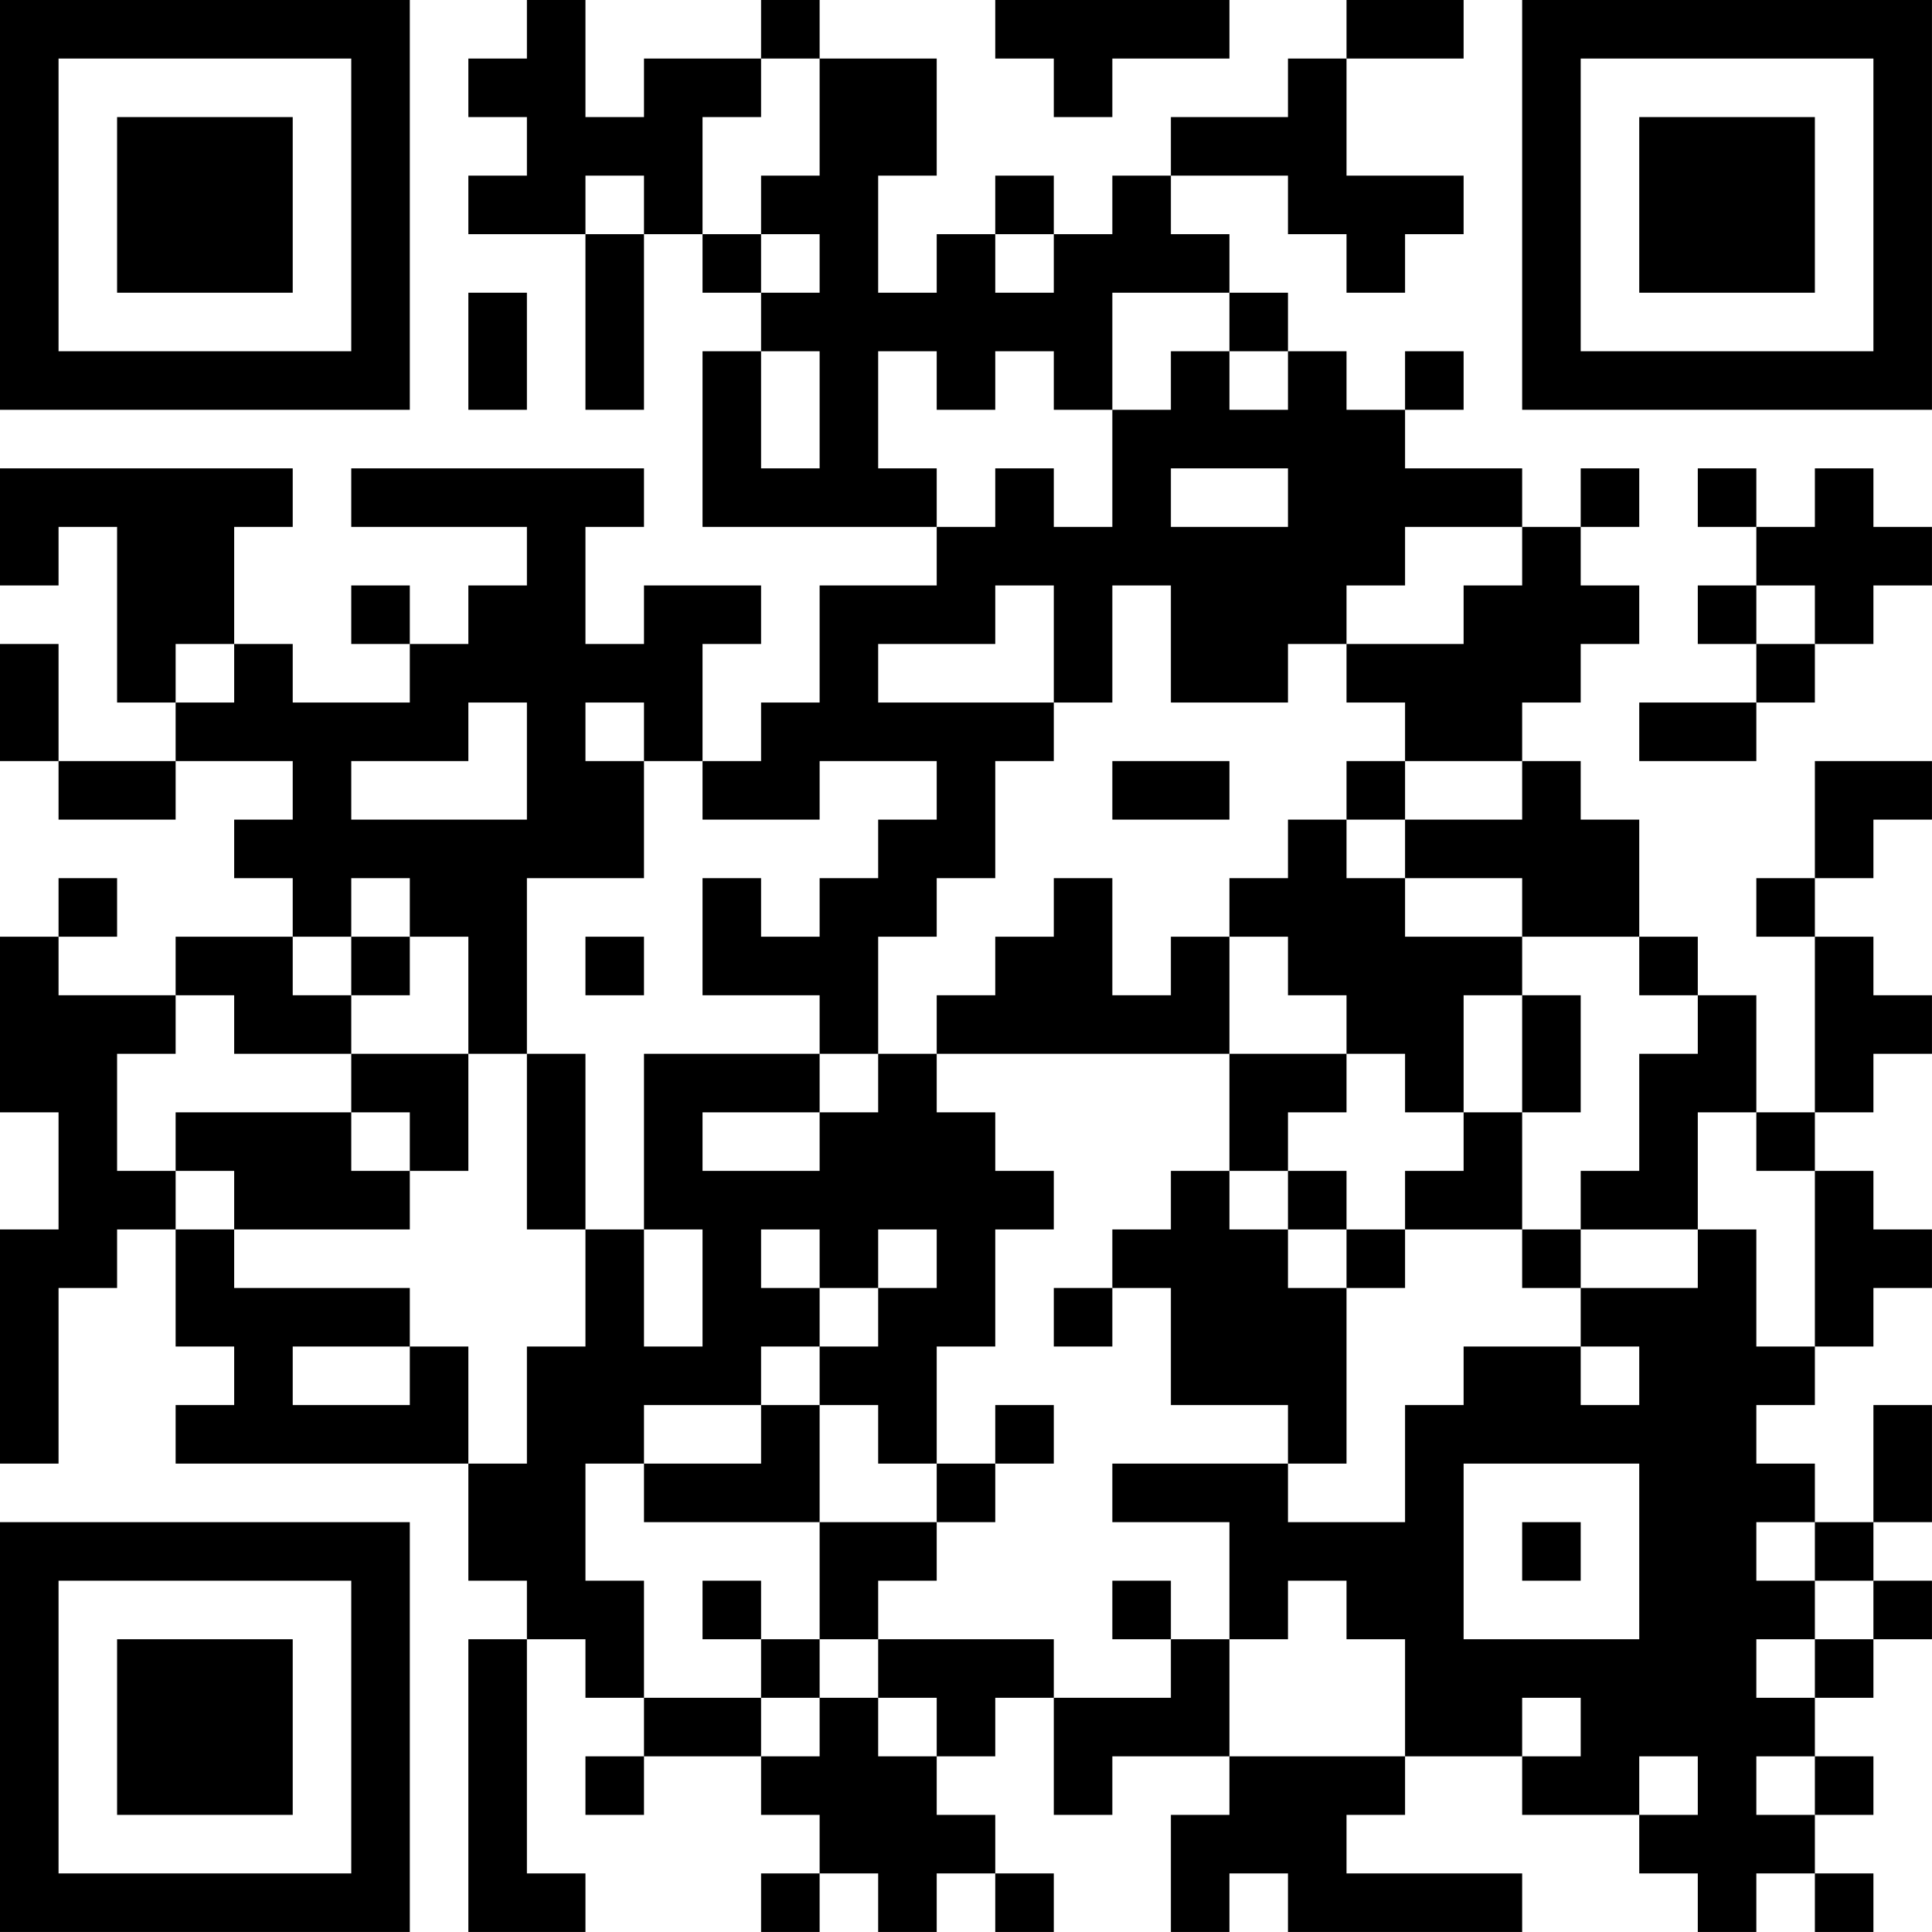 <?xml version="1.0" encoding="UTF-8"?>
<svg xmlns="http://www.w3.org/2000/svg" version="1.1" width="400" height="400" viewBox="0 0 400 400"><rect x="0" y="0" width="400" height="400" fill="#ffffff"/><g transform="scale(12.121)"><g transform="translate(0,0)"><path fill-rule="evenodd" d="M9 0L9 1L8 1L8 2L9 2L9 3L8 3L8 4L10 4L10 7L11 7L11 4L12 4L12 5L13 5L13 6L12 6L12 9L16 9L16 10L14 10L14 12L13 12L13 13L12 13L12 11L13 11L13 10L11 10L11 11L10 11L10 9L11 9L11 8L6 8L6 9L9 9L9 10L8 10L8 11L7 11L7 10L6 10L6 11L7 11L7 12L5 12L5 11L4 11L4 9L5 9L5 8L0 8L0 10L1 10L1 9L2 9L2 12L3 12L3 13L1 13L1 11L0 11L0 13L1 13L1 14L3 14L3 13L5 13L5 14L4 14L4 15L5 15L5 16L3 16L3 17L1 17L1 16L2 16L2 15L1 15L1 16L0 16L0 19L1 19L1 21L0 21L0 25L1 25L1 22L2 22L2 21L3 21L3 23L4 23L4 24L3 24L3 25L8 25L8 27L9 27L9 28L8 28L8 33L10 33L10 32L9 32L9 28L10 28L10 29L11 29L11 30L10 30L10 31L11 31L11 30L13 30L13 31L14 31L14 32L13 32L13 33L14 33L14 32L15 32L15 33L16 33L16 32L17 32L17 33L18 33L18 32L17 32L17 31L16 31L16 30L17 30L17 29L18 29L18 31L19 31L19 30L21 30L21 31L20 31L20 33L21 33L21 32L22 32L22 33L26 33L26 32L23 32L23 31L24 31L24 30L26 30L26 31L28 31L28 32L29 32L29 33L30 33L30 32L31 32L31 33L32 33L32 32L31 32L31 31L32 31L32 30L31 30L31 29L32 29L32 28L33 28L33 27L32 27L32 26L33 26L33 24L32 24L32 26L31 26L31 25L30 25L30 24L31 24L31 23L32 23L32 22L33 22L33 21L32 21L32 20L31 20L31 19L32 19L32 18L33 18L33 17L32 17L32 16L31 16L31 15L32 15L32 14L33 14L33 13L31 13L31 15L30 15L30 16L31 16L31 19L30 19L30 17L29 17L29 16L28 16L28 14L27 14L27 13L26 13L26 12L27 12L27 11L28 11L28 10L27 10L27 9L28 9L28 8L27 8L27 9L26 9L26 8L24 8L24 7L25 7L25 6L24 6L24 7L23 7L23 6L22 6L22 5L21 5L21 4L20 4L20 3L22 3L22 4L23 4L23 5L24 5L24 4L25 4L25 3L23 3L23 1L25 1L25 0L23 0L23 1L22 1L22 2L20 2L20 3L19 3L19 4L18 4L18 3L17 3L17 4L16 4L16 5L15 5L15 3L16 3L16 1L14 1L14 0L13 0L13 1L11 1L11 2L10 2L10 0ZM17 0L17 1L18 1L18 2L19 2L19 1L21 1L21 0ZM13 1L13 2L12 2L12 4L13 4L13 5L14 5L14 4L13 4L13 3L14 3L14 1ZM10 3L10 4L11 4L11 3ZM17 4L17 5L18 5L18 4ZM8 5L8 7L9 7L9 5ZM19 5L19 7L18 7L18 6L17 6L17 7L16 7L16 6L15 6L15 8L16 8L16 9L17 9L17 8L18 8L18 9L19 9L19 7L20 7L20 6L21 6L21 7L22 7L22 6L21 6L21 5ZM13 6L13 8L14 8L14 6ZM20 8L20 9L22 9L22 8ZM29 8L29 9L30 9L30 10L29 10L29 11L30 11L30 12L28 12L28 13L30 13L30 12L31 12L31 11L32 11L32 10L33 10L33 9L32 9L32 8L31 8L31 9L30 9L30 8ZM24 9L24 10L23 10L23 11L22 11L22 12L20 12L20 10L19 10L19 12L18 12L18 10L17 10L17 11L15 11L15 12L18 12L18 13L17 13L17 15L16 15L16 16L15 16L15 18L14 18L14 17L12 17L12 15L13 15L13 16L14 16L14 15L15 15L15 14L16 14L16 13L14 13L14 14L12 14L12 13L11 13L11 12L10 12L10 13L11 13L11 15L9 15L9 18L8 18L8 16L7 16L7 15L6 15L6 16L5 16L5 17L6 17L6 18L4 18L4 17L3 17L3 18L2 18L2 20L3 20L3 21L4 21L4 22L7 22L7 23L5 23L5 24L7 24L7 23L8 23L8 25L9 25L9 23L10 23L10 21L11 21L11 23L12 23L12 21L11 21L11 18L14 18L14 19L12 19L12 20L14 20L14 19L15 19L15 18L16 18L16 19L17 19L17 20L18 20L18 21L17 21L17 23L16 23L16 25L15 25L15 24L14 24L14 23L15 23L15 22L16 22L16 21L15 21L15 22L14 22L14 21L13 21L13 22L14 22L14 23L13 23L13 24L11 24L11 25L10 25L10 27L11 27L11 29L13 29L13 30L14 30L14 29L15 29L15 30L16 30L16 29L15 29L15 28L18 28L18 29L20 29L20 28L21 28L21 30L24 30L24 28L23 28L23 27L22 27L22 28L21 28L21 26L19 26L19 25L22 25L22 26L24 26L24 24L25 24L25 23L27 23L27 24L28 24L28 23L27 23L27 22L29 22L29 21L30 21L30 23L31 23L31 20L30 20L30 19L29 19L29 21L27 21L27 20L28 20L28 18L29 18L29 17L28 17L28 16L26 16L26 15L24 15L24 14L26 14L26 13L24 13L24 12L23 12L23 11L25 11L25 10L26 10L26 9ZM30 10L30 11L31 11L31 10ZM3 11L3 12L4 12L4 11ZM8 12L8 13L6 13L6 14L9 14L9 12ZM19 13L19 14L21 14L21 13ZM23 13L23 14L22 14L22 15L21 15L21 16L20 16L20 17L19 17L19 15L18 15L18 16L17 16L17 17L16 17L16 18L21 18L21 20L20 20L20 21L19 21L19 22L18 22L18 23L19 23L19 22L20 22L20 24L22 24L22 25L23 25L23 22L24 22L24 21L26 21L26 22L27 22L27 21L26 21L26 19L27 19L27 17L26 17L26 16L24 16L24 15L23 15L23 14L24 14L24 13ZM6 16L6 17L7 17L7 16ZM10 16L10 17L11 17L11 16ZM21 16L21 18L23 18L23 19L22 19L22 20L21 20L21 21L22 21L22 22L23 22L23 21L24 21L24 20L25 20L25 19L26 19L26 17L25 17L25 19L24 19L24 18L23 18L23 17L22 17L22 16ZM6 18L6 19L3 19L3 20L4 20L4 21L7 21L7 20L8 20L8 18ZM9 18L9 21L10 21L10 18ZM6 19L6 20L7 20L7 19ZM22 20L22 21L23 21L23 20ZM13 24L13 25L11 25L11 26L14 26L14 28L13 28L13 27L12 27L12 28L13 28L13 29L14 29L14 28L15 28L15 27L16 27L16 26L17 26L17 25L18 25L18 24L17 24L17 25L16 25L16 26L14 26L14 24ZM25 25L25 28L28 28L28 25ZM26 26L26 27L27 27L27 26ZM30 26L30 27L31 27L31 28L30 28L30 29L31 29L31 28L32 28L32 27L31 27L31 26ZM19 27L19 28L20 28L20 27ZM26 29L26 30L27 30L27 29ZM28 30L28 31L29 31L29 30ZM30 30L30 31L31 31L31 30ZM0 0L0 7L7 7L7 0ZM1 1L1 6L6 6L6 1ZM2 2L2 5L5 5L5 2ZM26 0L26 7L33 7L33 0ZM27 1L27 6L32 6L32 1ZM28 2L28 5L31 5L31 2ZM0 26L0 33L7 33L7 26ZM1 27L1 32L6 32L6 27ZM2 28L2 31L5 31L5 28Z" fill="#000000"/></g></g></svg>
